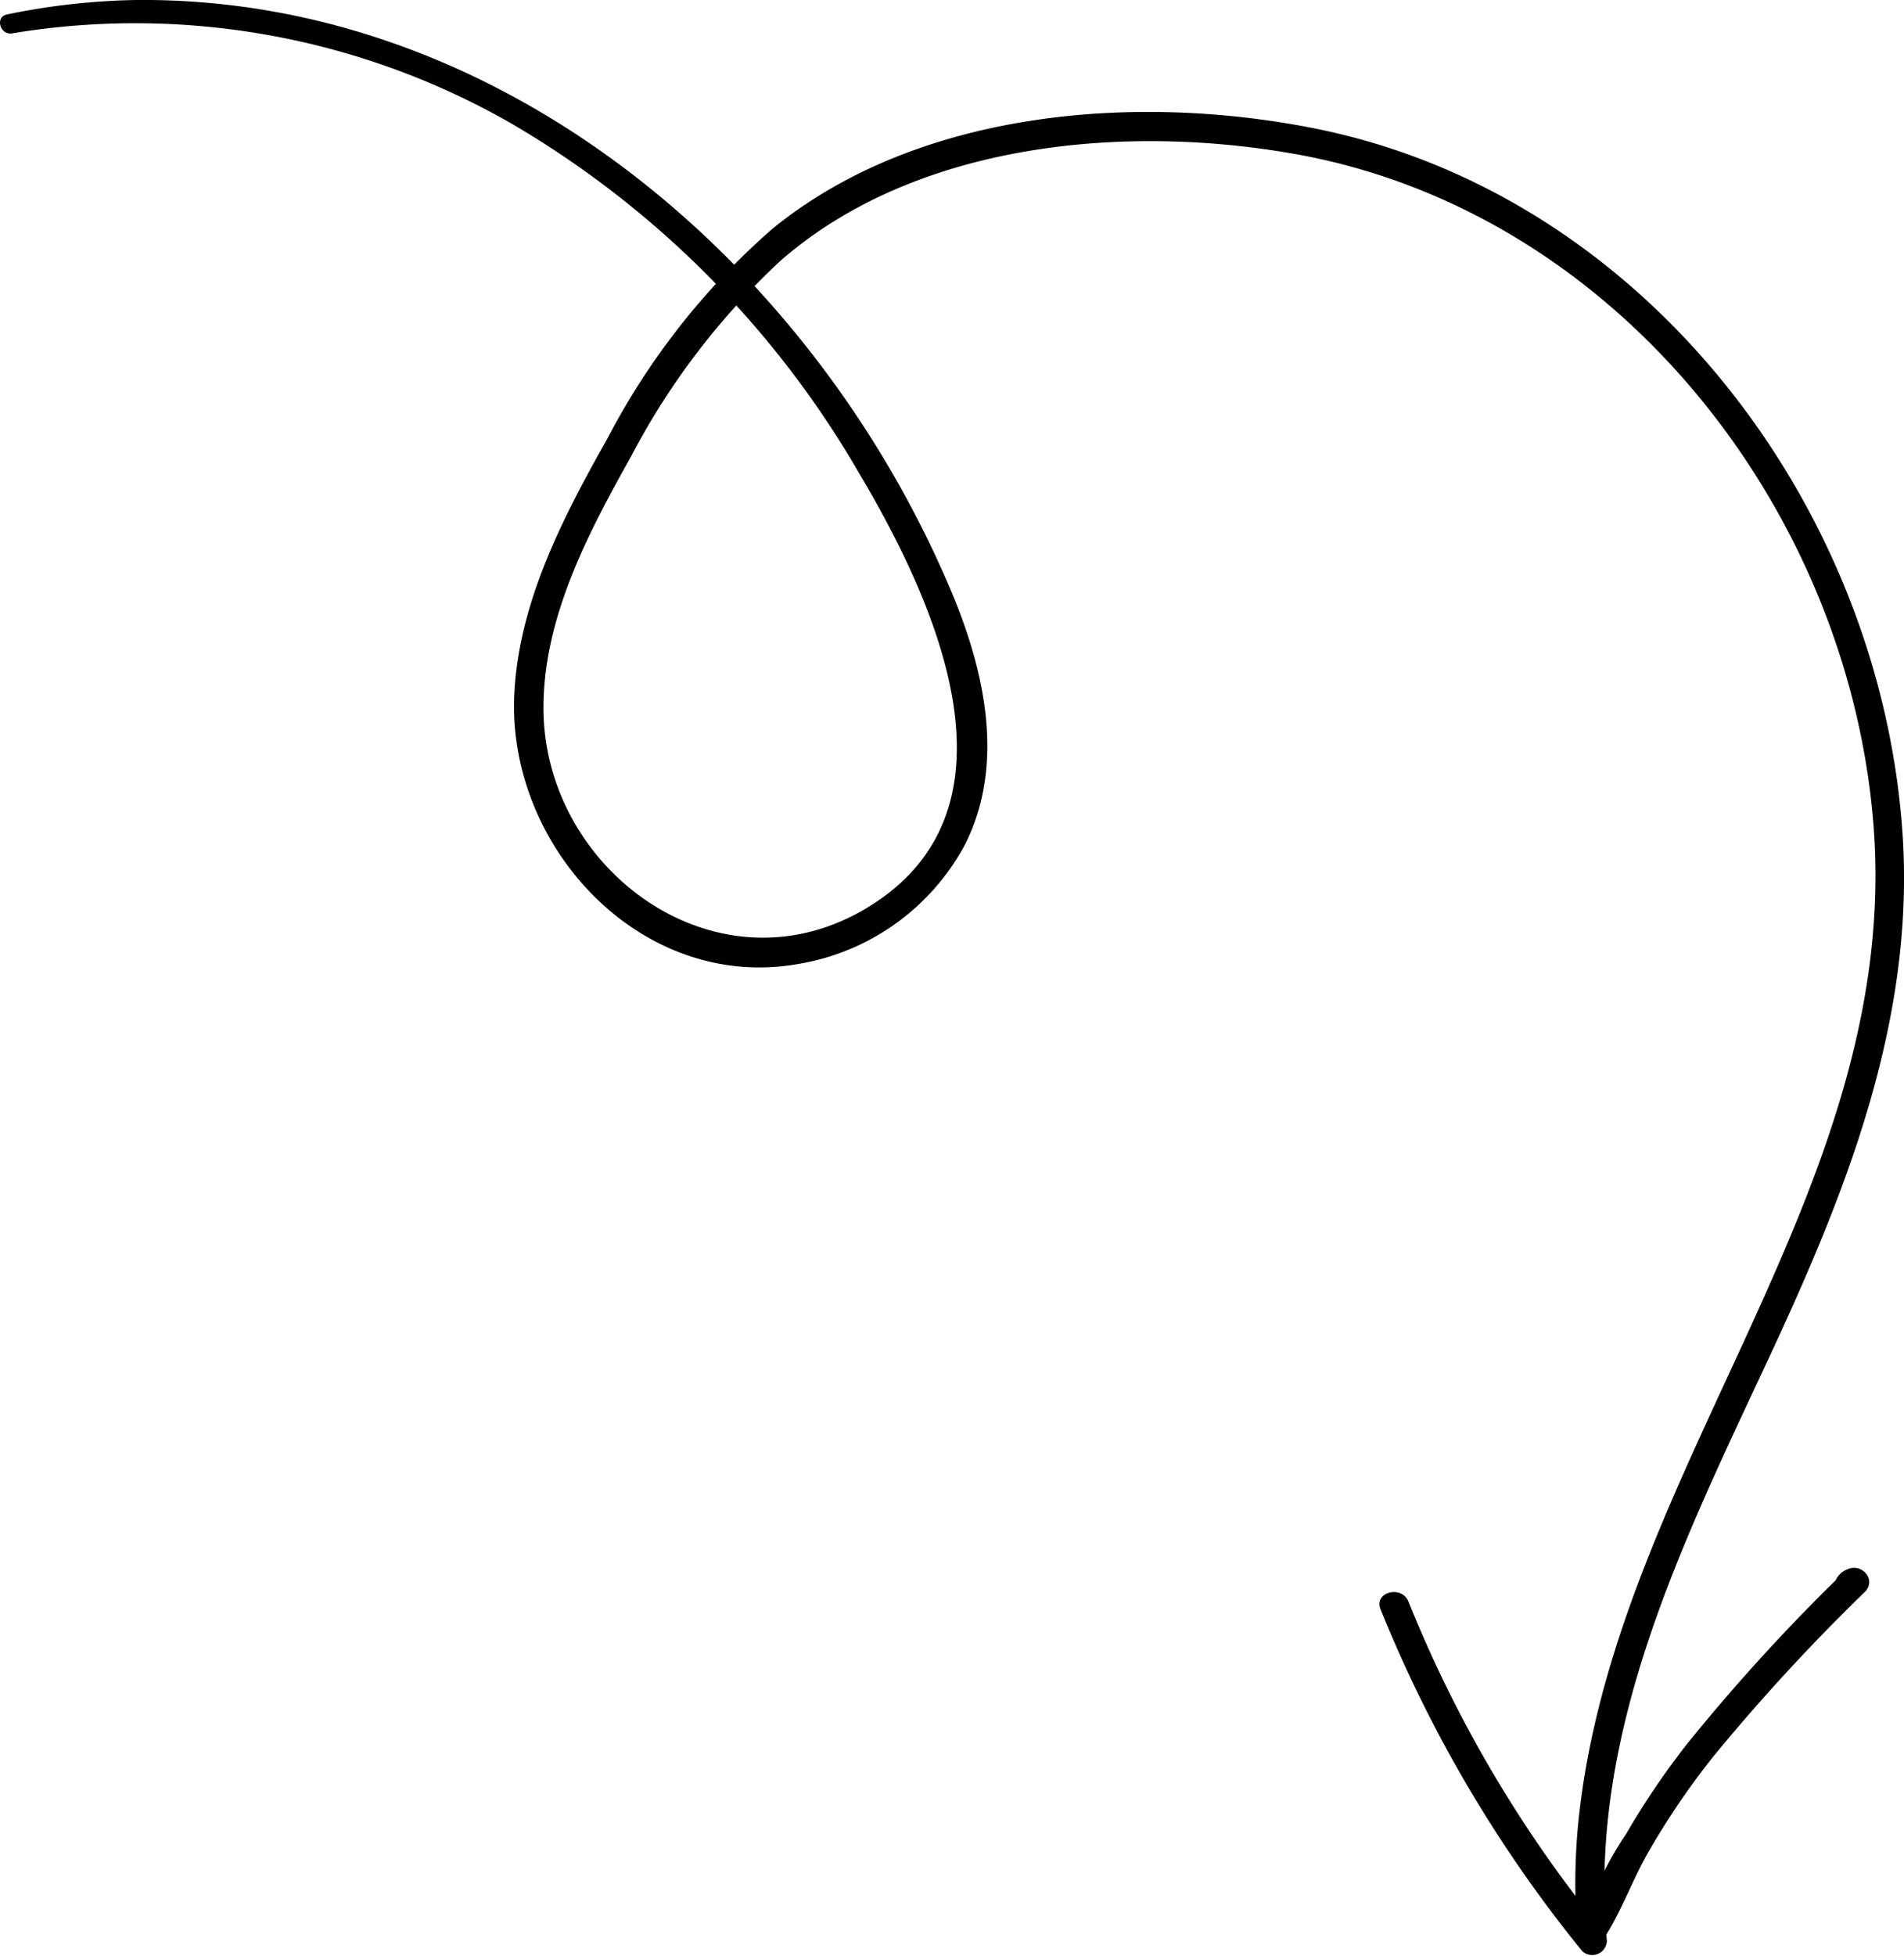 <?xml version="1.0" encoding="UTF-8"?> <svg xmlns="http://www.w3.org/2000/svg" viewBox="0 0 90.87 93.31"> <g id="Слой_2" data-name="Слой 2"> <g id="Слой_1-2" data-name="Слой 1"> <path d="M.58,1.59A36.1,36.1,0,0,1,24.49,5.94,46,46,0,0,1,41,22.57c3.65,6.14,8.33,16.29.06,20.92-7,3.9-15-2-15.12-9.55-.06-4.37,2.1-8.46,4.18-12.17a34.63,34.63,0,0,1,7.14-9.34c6.56-5.72,16.75-6.57,25-5,15,2.91,25.89,16.87,27.14,31.75,1.44,17.24-12,30.53-14,47.09a29.59,29.59,0,0,0-.09,6.31l1.18-.49a60.56,60.56,0,0,1-9.27-15.69c-.33-.81-1.67-.45-1.33.37a63.48,63.48,0,0,0,9.62,16.3.7.7,0,0,0,1.18-.49c-.93-10,3.7-19.15,7.79-27.93,3.65-7.83,6.88-15.95,6.33-24.74-1-15.74-12.36-30.72-28.2-33.81-8.49-1.66-18.8-.83-25.73,4.8A34.35,34.35,0,0,0,29,20.9c-2.14,3.79-4.3,7.93-4.46,12.38-.25,7.21,6.1,14,13.52,12.71a11.08,11.08,0,0,0,8-5.71c1.92-3.82.94-8.25-.63-12C38.88,12.68,24-.16,6.5,0A32.85,32.85,0,0,0,.33.69c-.58.12-.33,1,.25.9Z"></path> <path d="M76.3,92.83c1-1.38,1.56-3.1,2.42-4.57a36.45,36.45,0,0,1,3.09-4.52A94.51,94.51,0,0,1,89,75.94c.58-.58-.15-1.4-.83-1.08a1,1,0,0,0-.38,1.62.42.42,0,0,0,.66-.08.46.46,0,0,1,.25-.28L88,75a91.45,91.45,0,0,0-7.46,8.16,37.25,37.25,0,0,0-2.93,4.32,15.36,15.36,0,0,0-2.22,5,.49.49,0,0,0,.9.38Z"></path> </g> </g> </svg> 